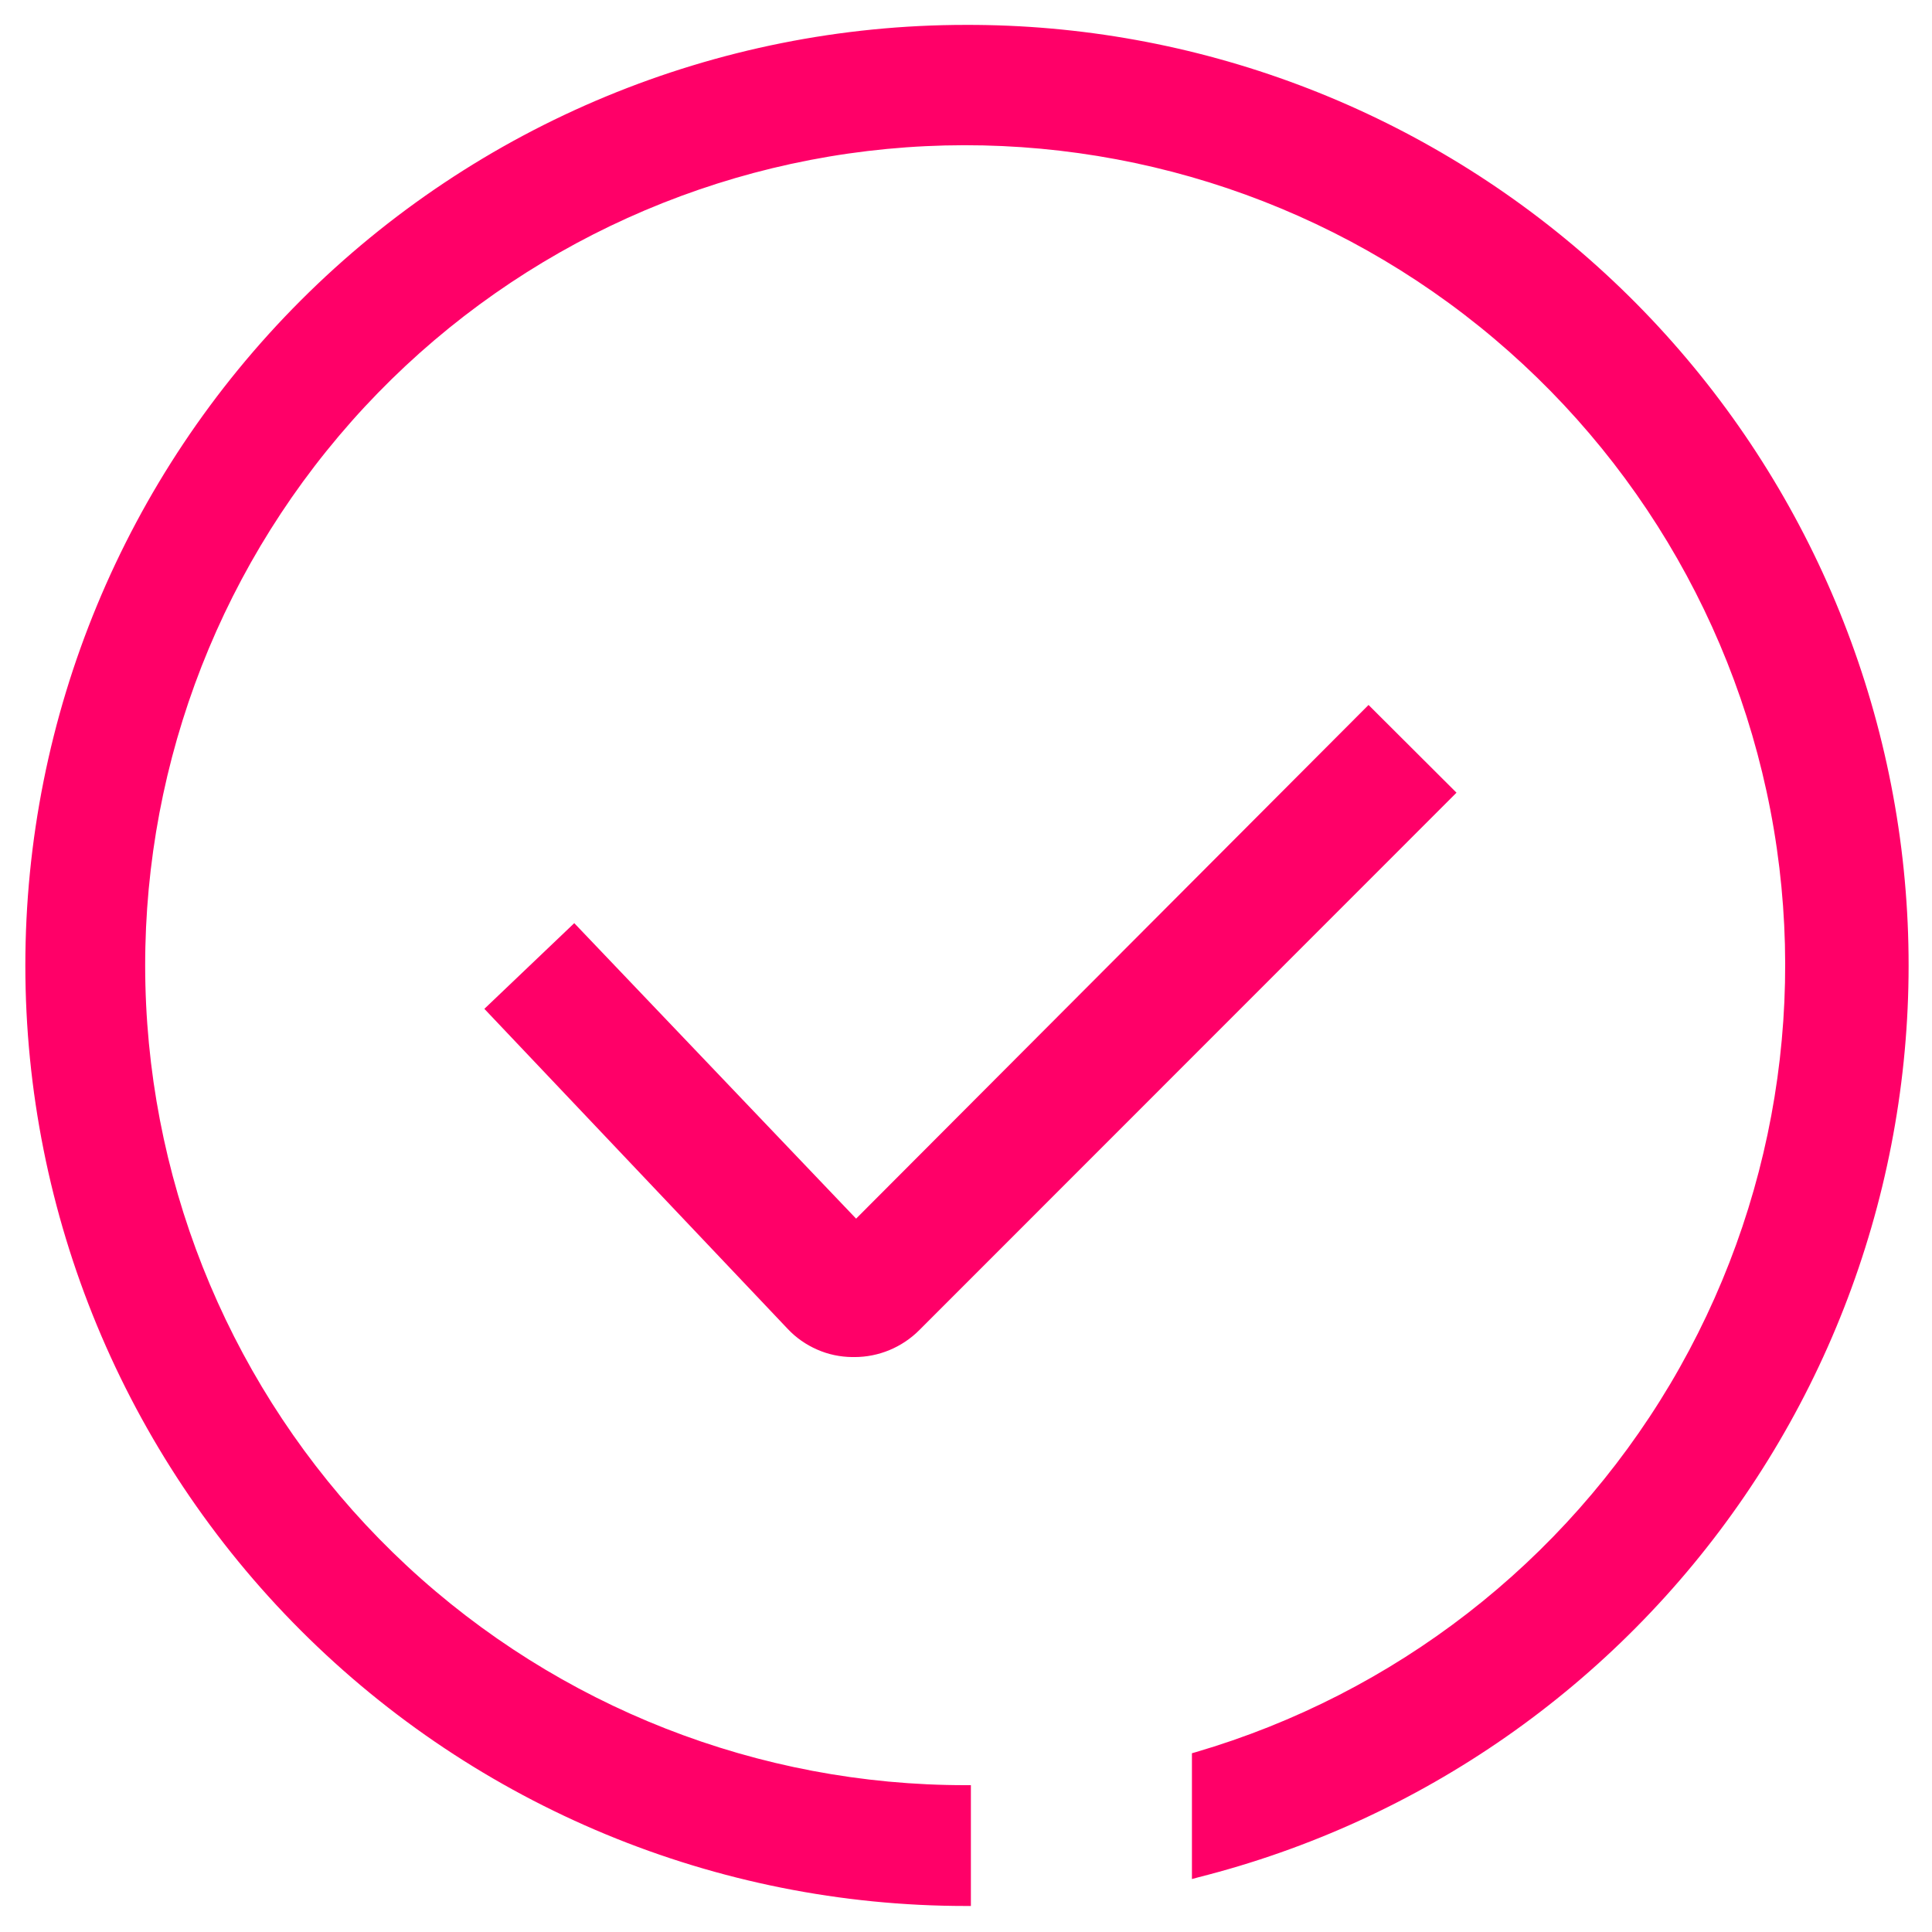 <svg width="17" height="17" viewBox="0 0 17 17" fill="none" xmlns="http://www.w3.org/2000/svg">
<path d="M8.499 0.219C6.304 0.219 4.199 1.091 2.647 2.643C1.095 4.195 0.223 6.3 0.223 8.495C0.223 10.69 1.095 12.795 2.647 14.347C4.199 15.899 6.304 16.771 8.499 16.771H8.543V15.708H8.499C6.674 15.71 4.916 15.02 3.579 13.777C2.243 12.534 1.427 10.831 1.296 9.011C1.165 7.19 1.729 5.388 2.874 3.967C4.019 2.545 5.66 1.611 7.466 1.351C9.273 1.092 11.111 1.526 12.609 2.567C14.108 3.609 15.157 5.179 15.544 6.963C15.931 8.746 15.628 10.61 14.696 12.179C13.763 13.748 12.271 14.905 10.52 15.418L10.488 15.427V16.534L10.543 16.519C12.501 16.025 14.211 14.832 15.351 13.164C16.491 11.496 16.981 9.469 16.73 7.465C16.478 5.461 15.503 3.618 13.987 2.283C12.471 0.948 10.519 0.214 8.499 0.219Z" fill="#FF0068"/>
<path d="M12.041 6.391L7.521 10.909L5.042 8.307L4.441 8.877L7.027 11.59C7.088 11.656 7.161 11.709 7.243 11.746C7.324 11.783 7.412 11.803 7.502 11.805H7.518C7.696 11.805 7.866 11.734 7.992 11.608L12.625 6.975L12.041 6.391Z" fill="#FF0068"/>
<path d="M7.519 11.941H7.499C7.393 11.94 7.287 11.918 7.19 11.875C7.092 11.832 7.004 11.771 6.931 11.693L4.262 8.877L5.053 8.123L7.533 10.723L12.042 6.203L12.816 6.975L8.087 11.706C7.936 11.856 7.732 11.941 7.519 11.941ZM4.637 8.886L7.125 11.504C7.173 11.557 7.232 11.601 7.297 11.631C7.362 11.662 7.433 11.679 7.504 11.681C7.578 11.682 7.651 11.668 7.719 11.639C7.787 11.611 7.848 11.569 7.899 11.516L12.439 6.979L12.042 6.582L7.519 11.104L5.045 8.505L4.637 8.886Z" fill="#FF0068"/>
</svg>
